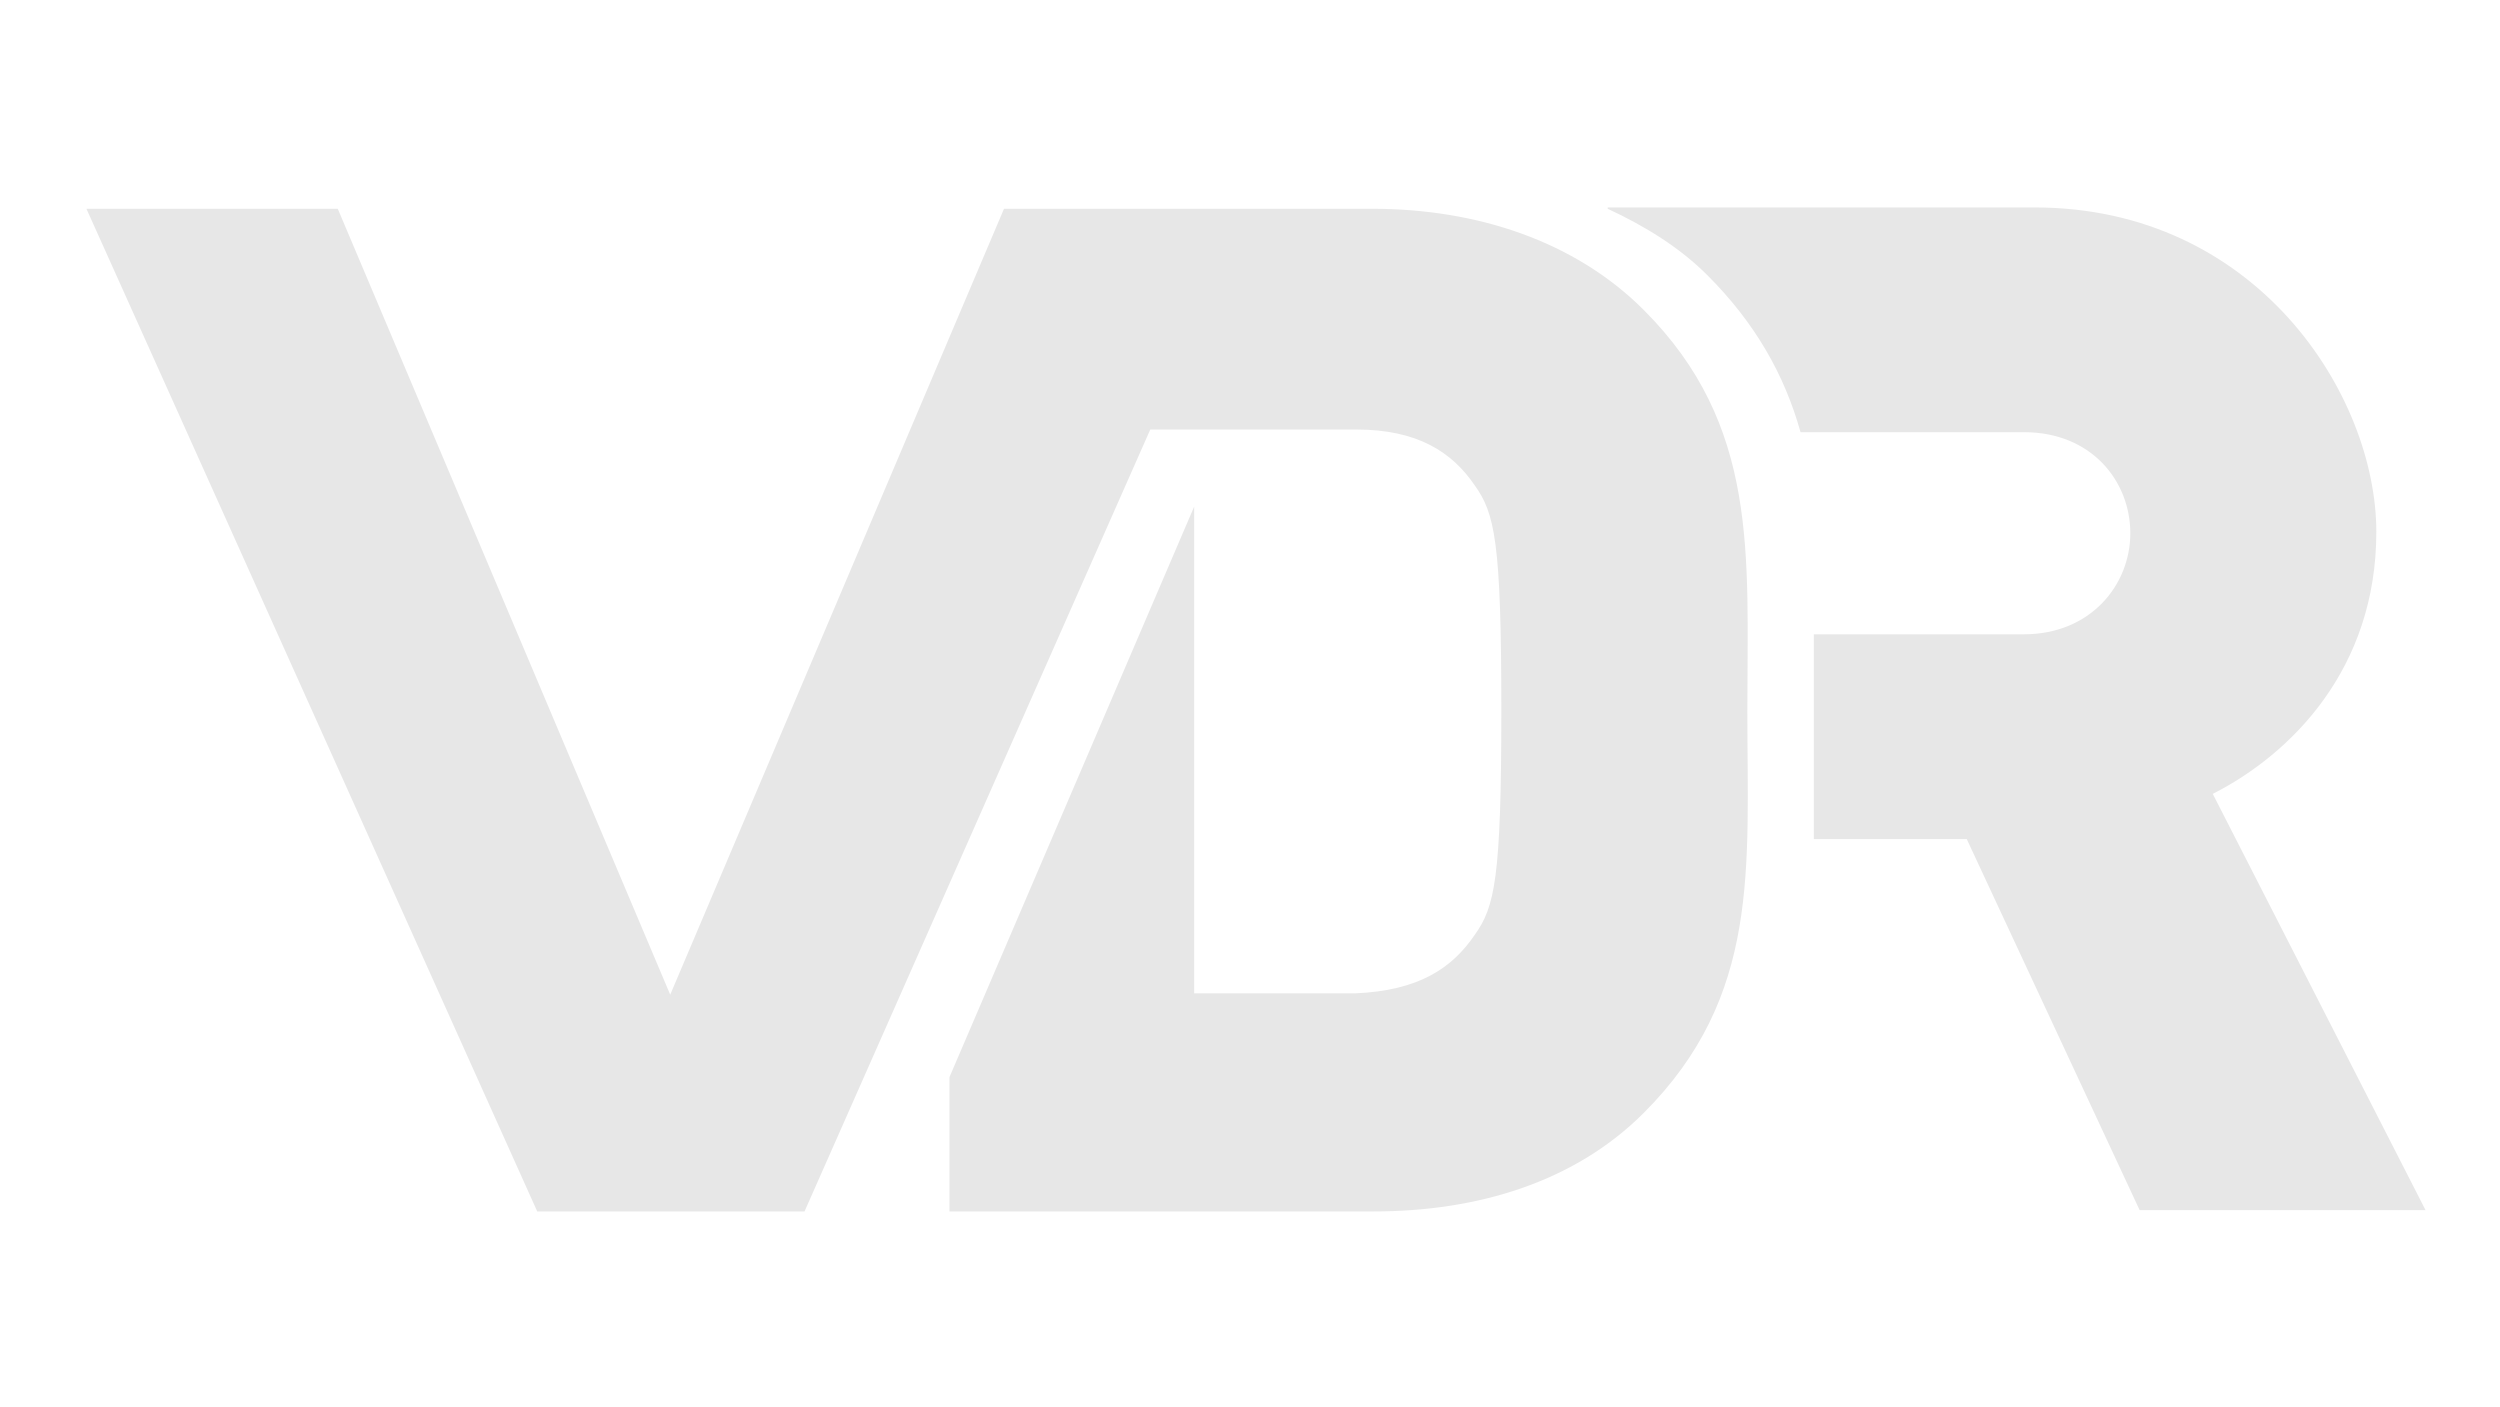 <svg xmlns="http://www.w3.org/2000/svg" id="Ebene_1" viewBox="0 0 188 105.8"><defs><style>      .st0 {        fill: #e7e7e7;      }    </style></defs><path class="st0" d="M120.9,15.7c2.8,1.3,5.4,2.9,7.5,5,3.6,3.6,5.8,7.5,7,11.8h16.8c5.1,0,8,3.7,8,7.6s-3,7.6-8,7.6h-15.8v15.4h11.5l13,27.9h21.5l-16-31.3c5.9-3,12.3-9.4,12.3-19.7s-9-24.4-25.7-24.4h-32.1ZM6.5,15.7l33.9,75.4h20.1l26-58.8h15.5c4.6,0,7.2,1.7,8.9,4.2,1.5,2.1,2,4.2,2,16.9s-.5,14.8-2,16.9c-1.7,2.5-4.2,4.2-9,4.4h-12.1v-36.6c0,0-18.4,42.9-18.4,42.9v10.1h31.9c7.8,0,15.1-2.2,20.3-7.4,8.8-8.8,7.8-18.4,7.8-30.2s.9-21.5-7.8-30.2c-5.2-5.2-12.6-7.6-20.4-7.6h-27.7l-25.1,59.1L25.4,15.7H6.5Z"></path></svg>
